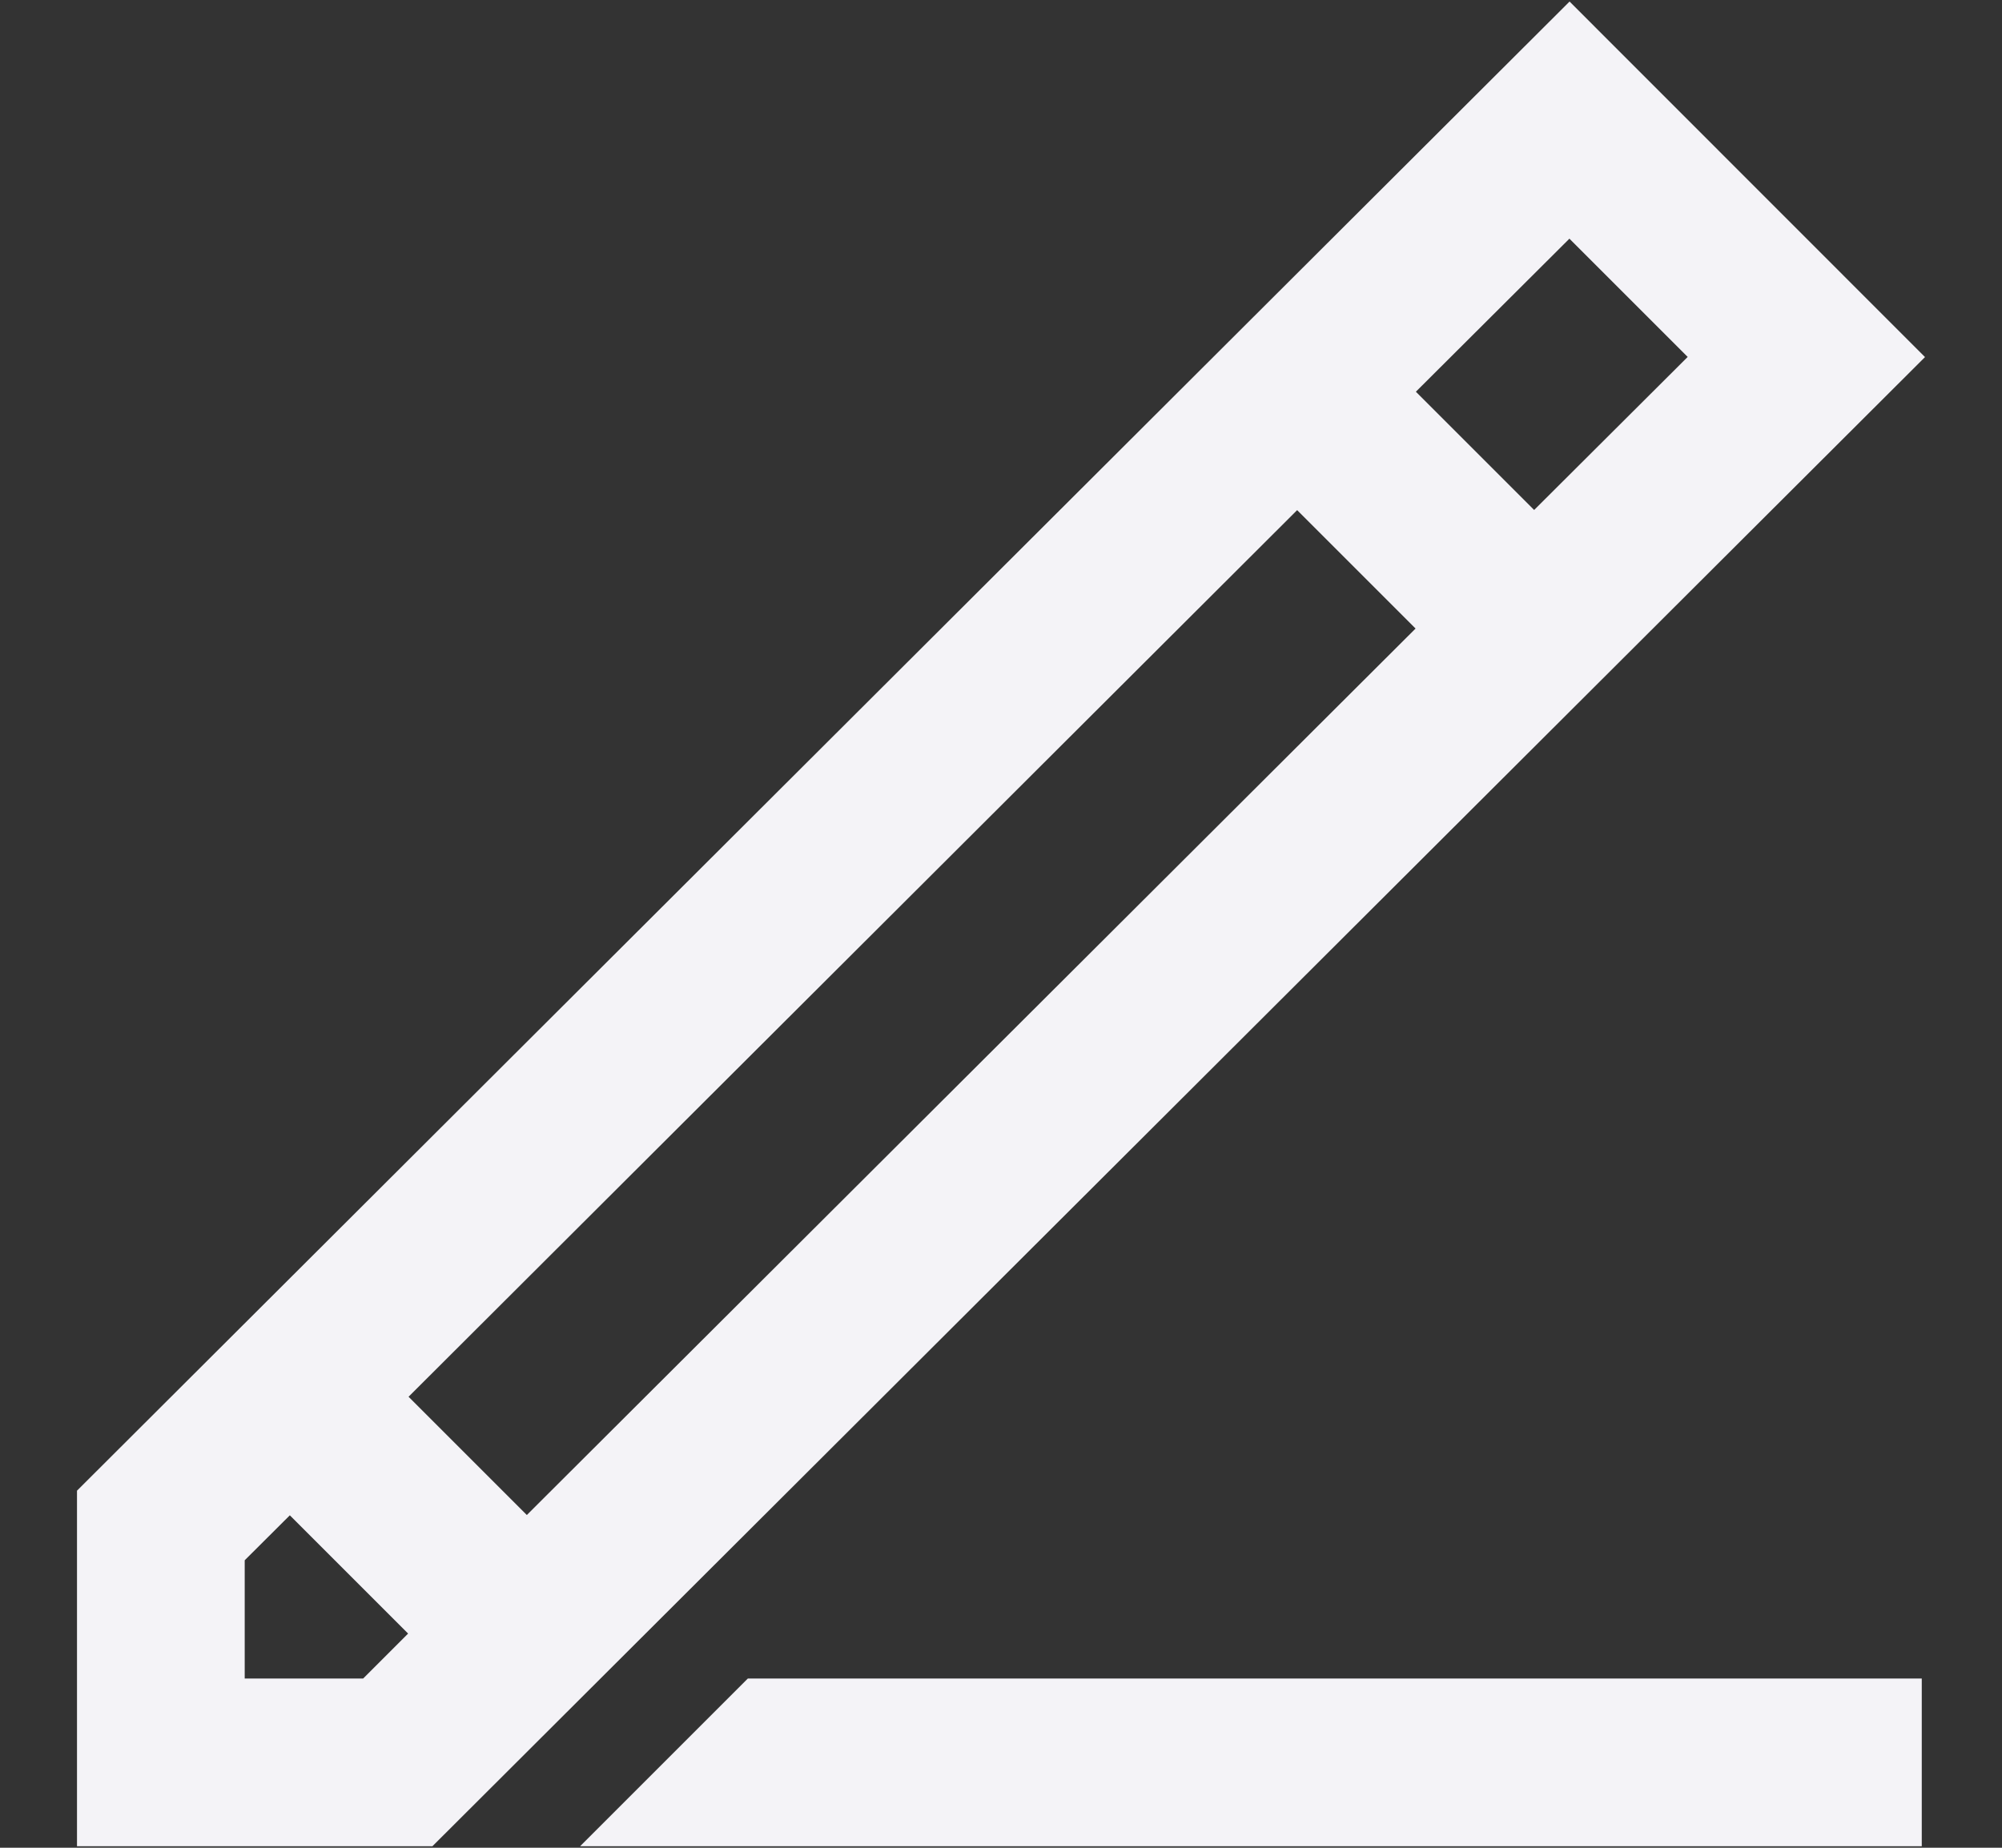<svg width="13" height="12" viewBox="0 0 13 12" fill="none" xmlns="http://www.w3.org/2000/svg">
<rect x="0" y="0" width="13" height="12" fill="#333333" stroke="none"/>
<g id="Union">
<path fill-rule="evenodd" clip-rule="evenodd" d="M0.5 9.681L10.192 0.01L12.5 2.319L2.808 11.99L0.5 11.99L0.5 9.681ZM1.589 10.901L1.589 10.133L1.882 9.841L2.65 10.609L2.358 10.901L1.589 10.901ZM3.421 9.839L2.653 9.071L8.423 3.313L9.192 4.082L3.421 9.839ZM9.962 3.312L10.959 2.318L10.191 1.55L9.194 2.544L9.962 3.312Z" fill="#F4F3F7"/>
<path d="M12.479 10.901H4.856L3.767 11.99H12.479V10.901Z" fill="#F4F3F7"/>
</g>
</svg>
